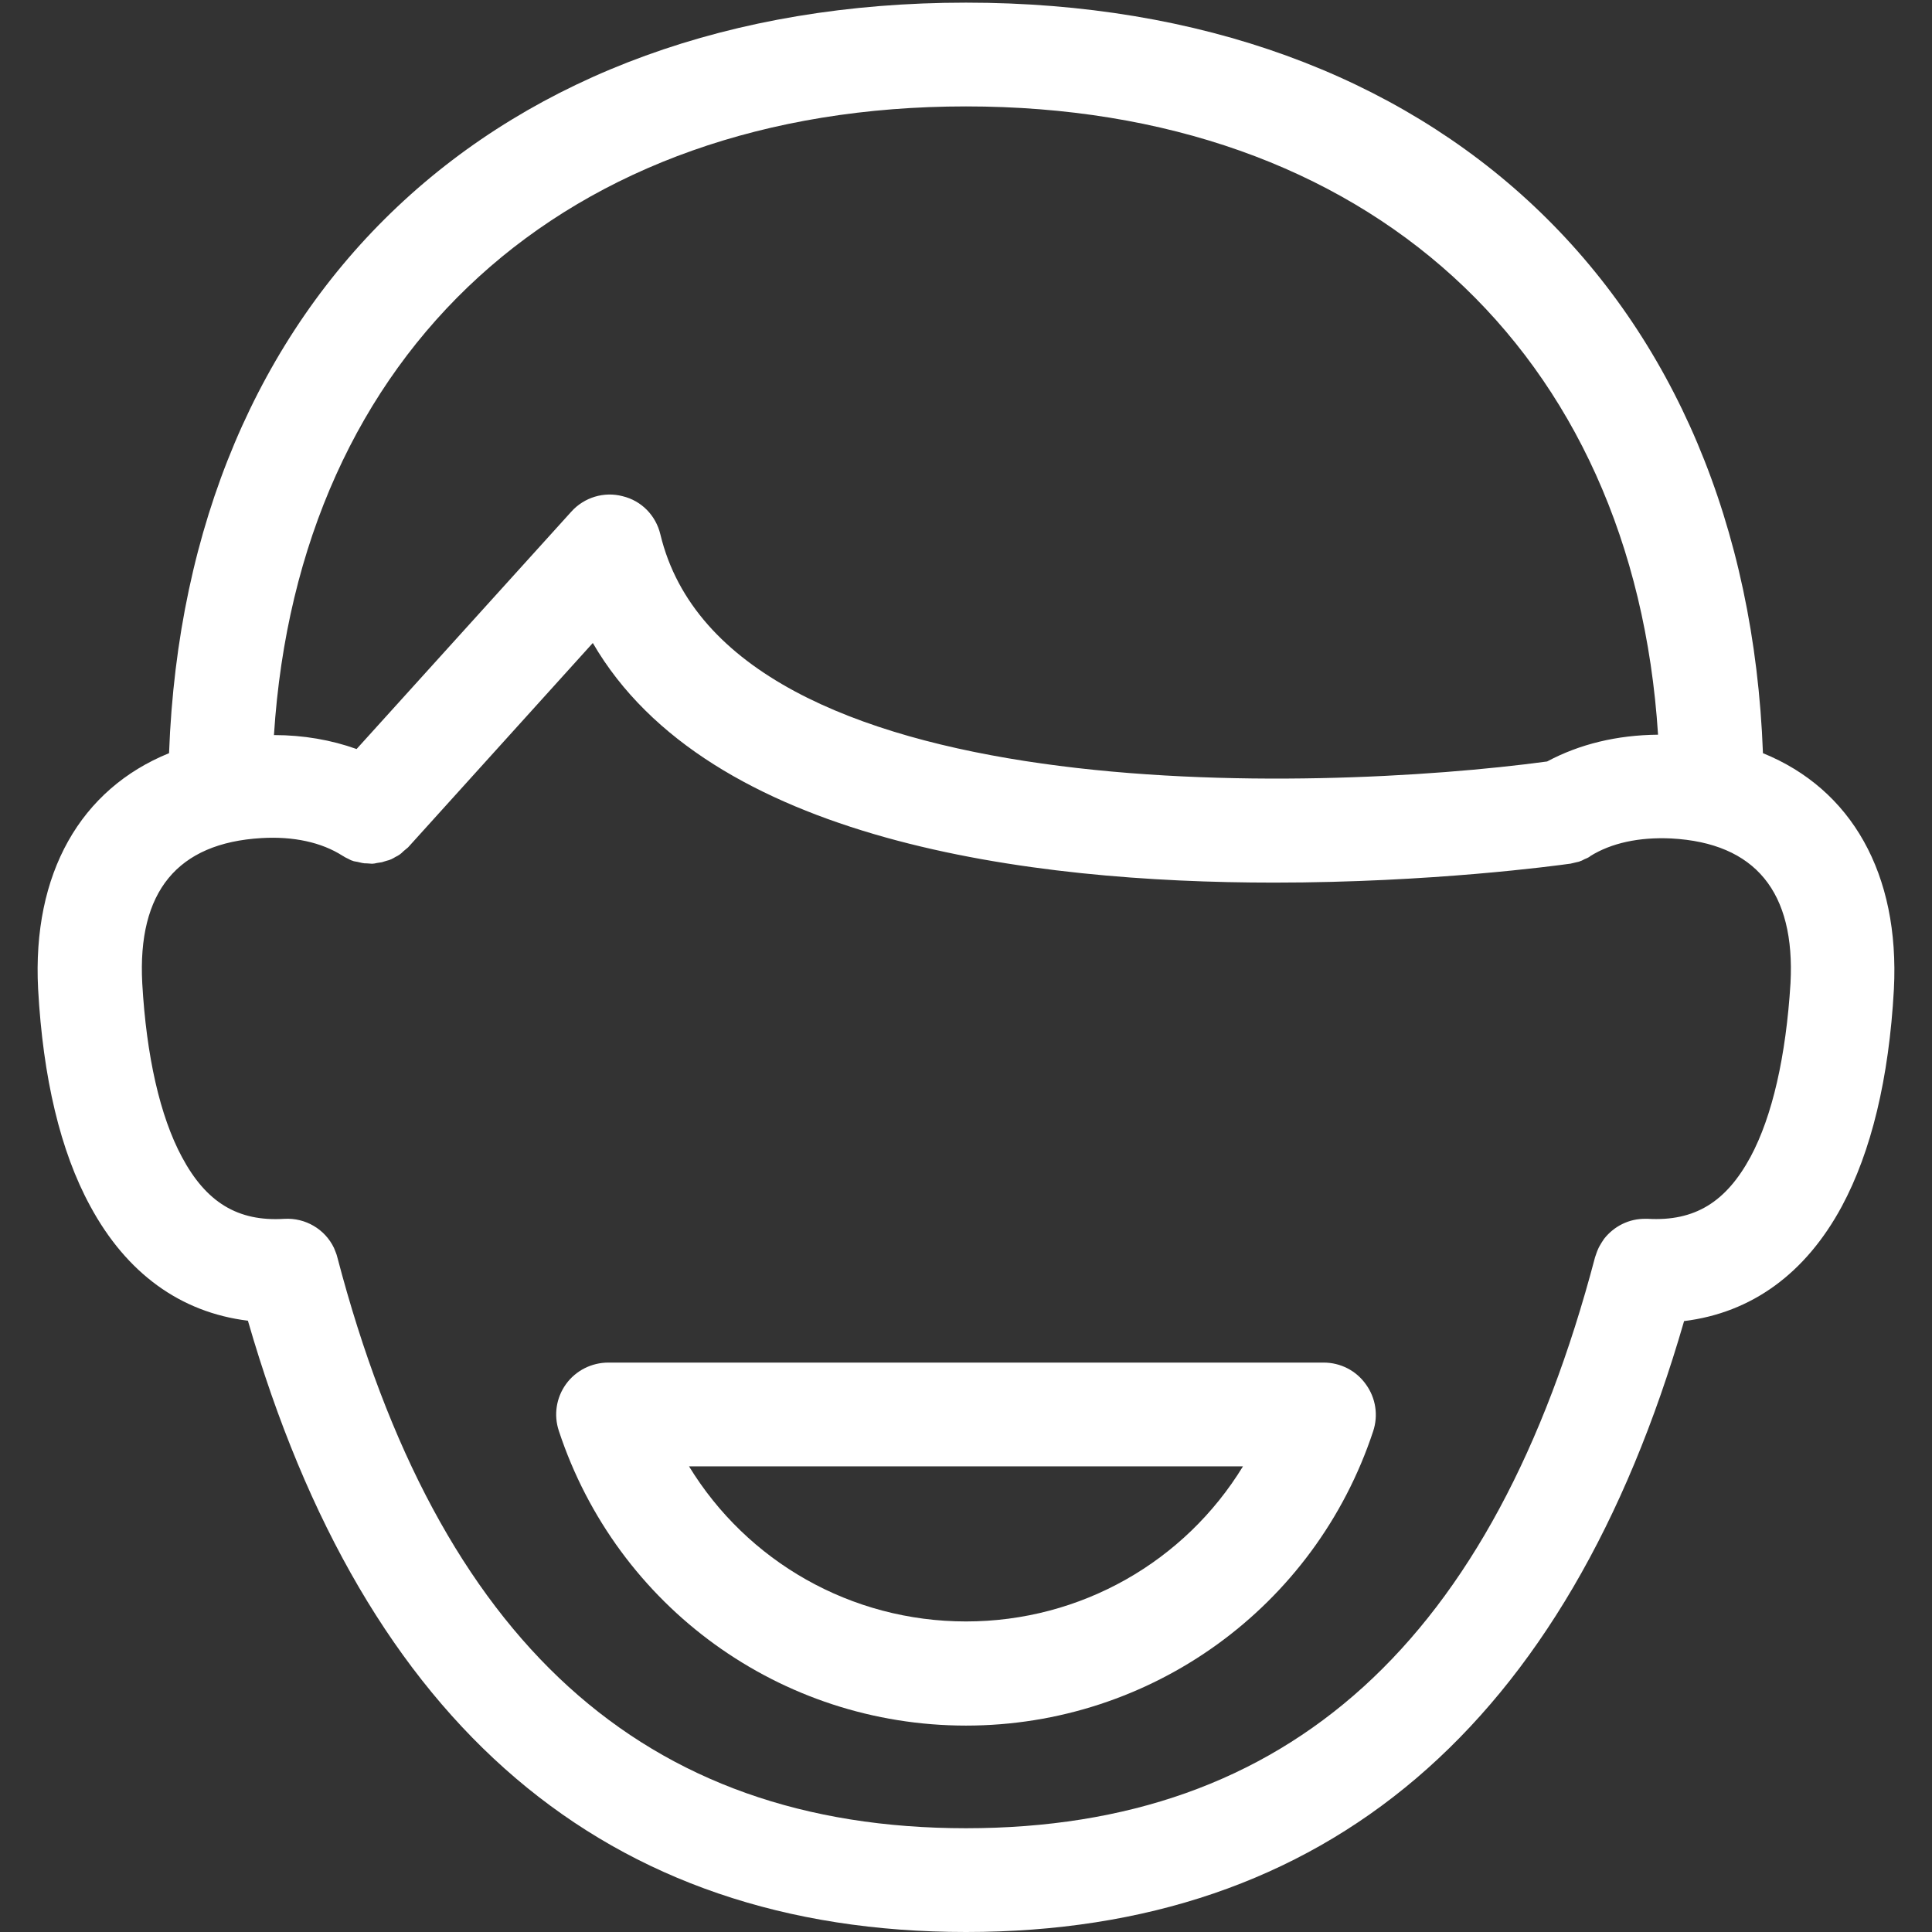 <?xml version="1.0" encoding="utf-8"?>
<!-- Generator: Adobe Illustrator 23.0.2, SVG Export Plug-In . SVG Version: 6.00 Build 0)  -->
<svg version="1.1" id="Calque_1" xmlns="http://www.w3.org/2000/svg" xmlns:xlink="http://www.w3.org/1999/xlink" x="0px" y="0px"
	 viewBox="0 0 512 512" style="enable-background:new 0 0 512 512; fill:white" xml:space="preserve">
<rect x="0" y="0" width="512" height="512" fill="#333333" stroke="none"/>
<g>
	<path d="M467.2,199.6C462.7,78.5,380.6,0.7,256,0.7C131.4,0.7,49.3,78.5,44.8,199.6c-23.4,9.5-36.3,31.8-34.7,62.5
		c1.3,23.6,5.9,43,13.8,57.5c9.6,17.8,23.9,28.2,41.8,30.4C96.7,457.4,160.6,512,256,512c95.4,0,159.3-54.6,190.3-161.9
		c17.9-2.2,32.2-12.6,41.8-30.4c7.8-14.5,12.5-33.9,13.8-57.5C503.5,231.5,490.6,209.1,467.2,199.6z M256,28.2
		c106.3,0,176.9,64.9,183.4,166.5c-10.9,0.1-20.8,2.5-29.4,7.1c-61.4,8.3-217.4,13.2-235-60.2c-1.2-5-5-8.9-10-10.1
		c-4.9-1.3-10.2,0.3-13.6,4.1l-56.9,62.9c-6.7-2.4-14.1-3.7-21.9-3.7C79.1,93.1,149.7,28.2,256,28.2z M463.9,306.6
		c-6.5,12-14.8,17.1-27.2,16.4c-0.2,0-0.3,0-0.5,0c-4.5-0.1-8.5,2-11.1,5.3c0,0,0,0,0,0c-0.5,0.7-0.9,1.4-1.3,2.1
		c0,0.1-0.1,0.1-0.1,0.2c-0.4,0.8-0.7,1.7-1,2.6l0,0C395.9,435,341.4,484.5,256,484.5c-85.4,0-139.9-49.5-166.6-151.3
		c-0.2-0.9-0.6-1.7-0.9-2.5c-2.4-5-7.6-8-13.1-7.7c0,0,0,0,0,0c-12.4,0.8-20.8-4.4-27.2-16.4c-5.8-10.8-9.4-26.7-10.5-46
		c-1.3-24.3,9.3-37.2,31.6-38.5c8.4-0.5,15.9,1.1,21.5,4.7c0.1,0,0.1,0.1,0.2,0.1c0.4,0.3,0.9,0.5,1.3,0.7c0.4,0.2,0.7,0.4,1.1,0.5
		c0.4,0.2,0.9,0.2,1.3,0.3c0.4,0.1,0.9,0.2,1.3,0.3c0.4,0.1,0.8,0.1,1.2,0.1c0.5,0,0.9,0.1,1.4,0.1c0.4,0,0.9-0.1,1.3-0.2
		c0.4-0.1,0.9-0.1,1.3-0.2c0.4-0.1,0.9-0.3,1.3-0.4c0.4-0.1,0.8-0.2,1.2-0.4c0.4-0.2,0.8-0.4,1.1-0.6c0.4-0.2,0.8-0.4,1.2-0.7
		c0.3-0.2,0.6-0.5,0.9-0.8c0.4-0.3,0.8-0.7,1.2-1c0,0,0.1-0.1,0.1-0.1l48.9-54.1c30.6,52.7,116,63.5,180.5,63.5
		c41.8,0,74.8-4.5,78.4-5c0,0,0.1,0,0.1,0c0.6-0.1,1.1-0.3,1.7-0.4c0.3-0.1,0.7-0.1,1-0.3c0.4-0.1,0.7-0.3,1.1-0.5
		c0.5-0.2,1-0.4,1.4-0.7c0,0,0.1,0,0.1-0.1c5.6-3.5,13-5.1,21.5-4.7c22.3,1.2,32.9,14.2,31.6,38.4
		C473.3,279.9,469.7,295.8,463.9,306.6z"/>
	<path d="M350.8,361.1H161.2c-4.4,0-8.6,2.1-11.2,5.7c-2.6,3.6-3.3,8.2-1.9,12.4c15.4,46.7,58.8,78.1,107.9,78.1
		c49.1,0,92.5-31.4,107.9-78c1.4-4.2,0.7-8.8-1.9-12.4C359.4,363.2,355.2,361.1,350.8,361.1z M256,429.7c-30.5,0-58-15.9-73.4-41.1
		h146.8C314,413.8,286.5,429.7,256,429.7z"/>
</g>
</svg>
